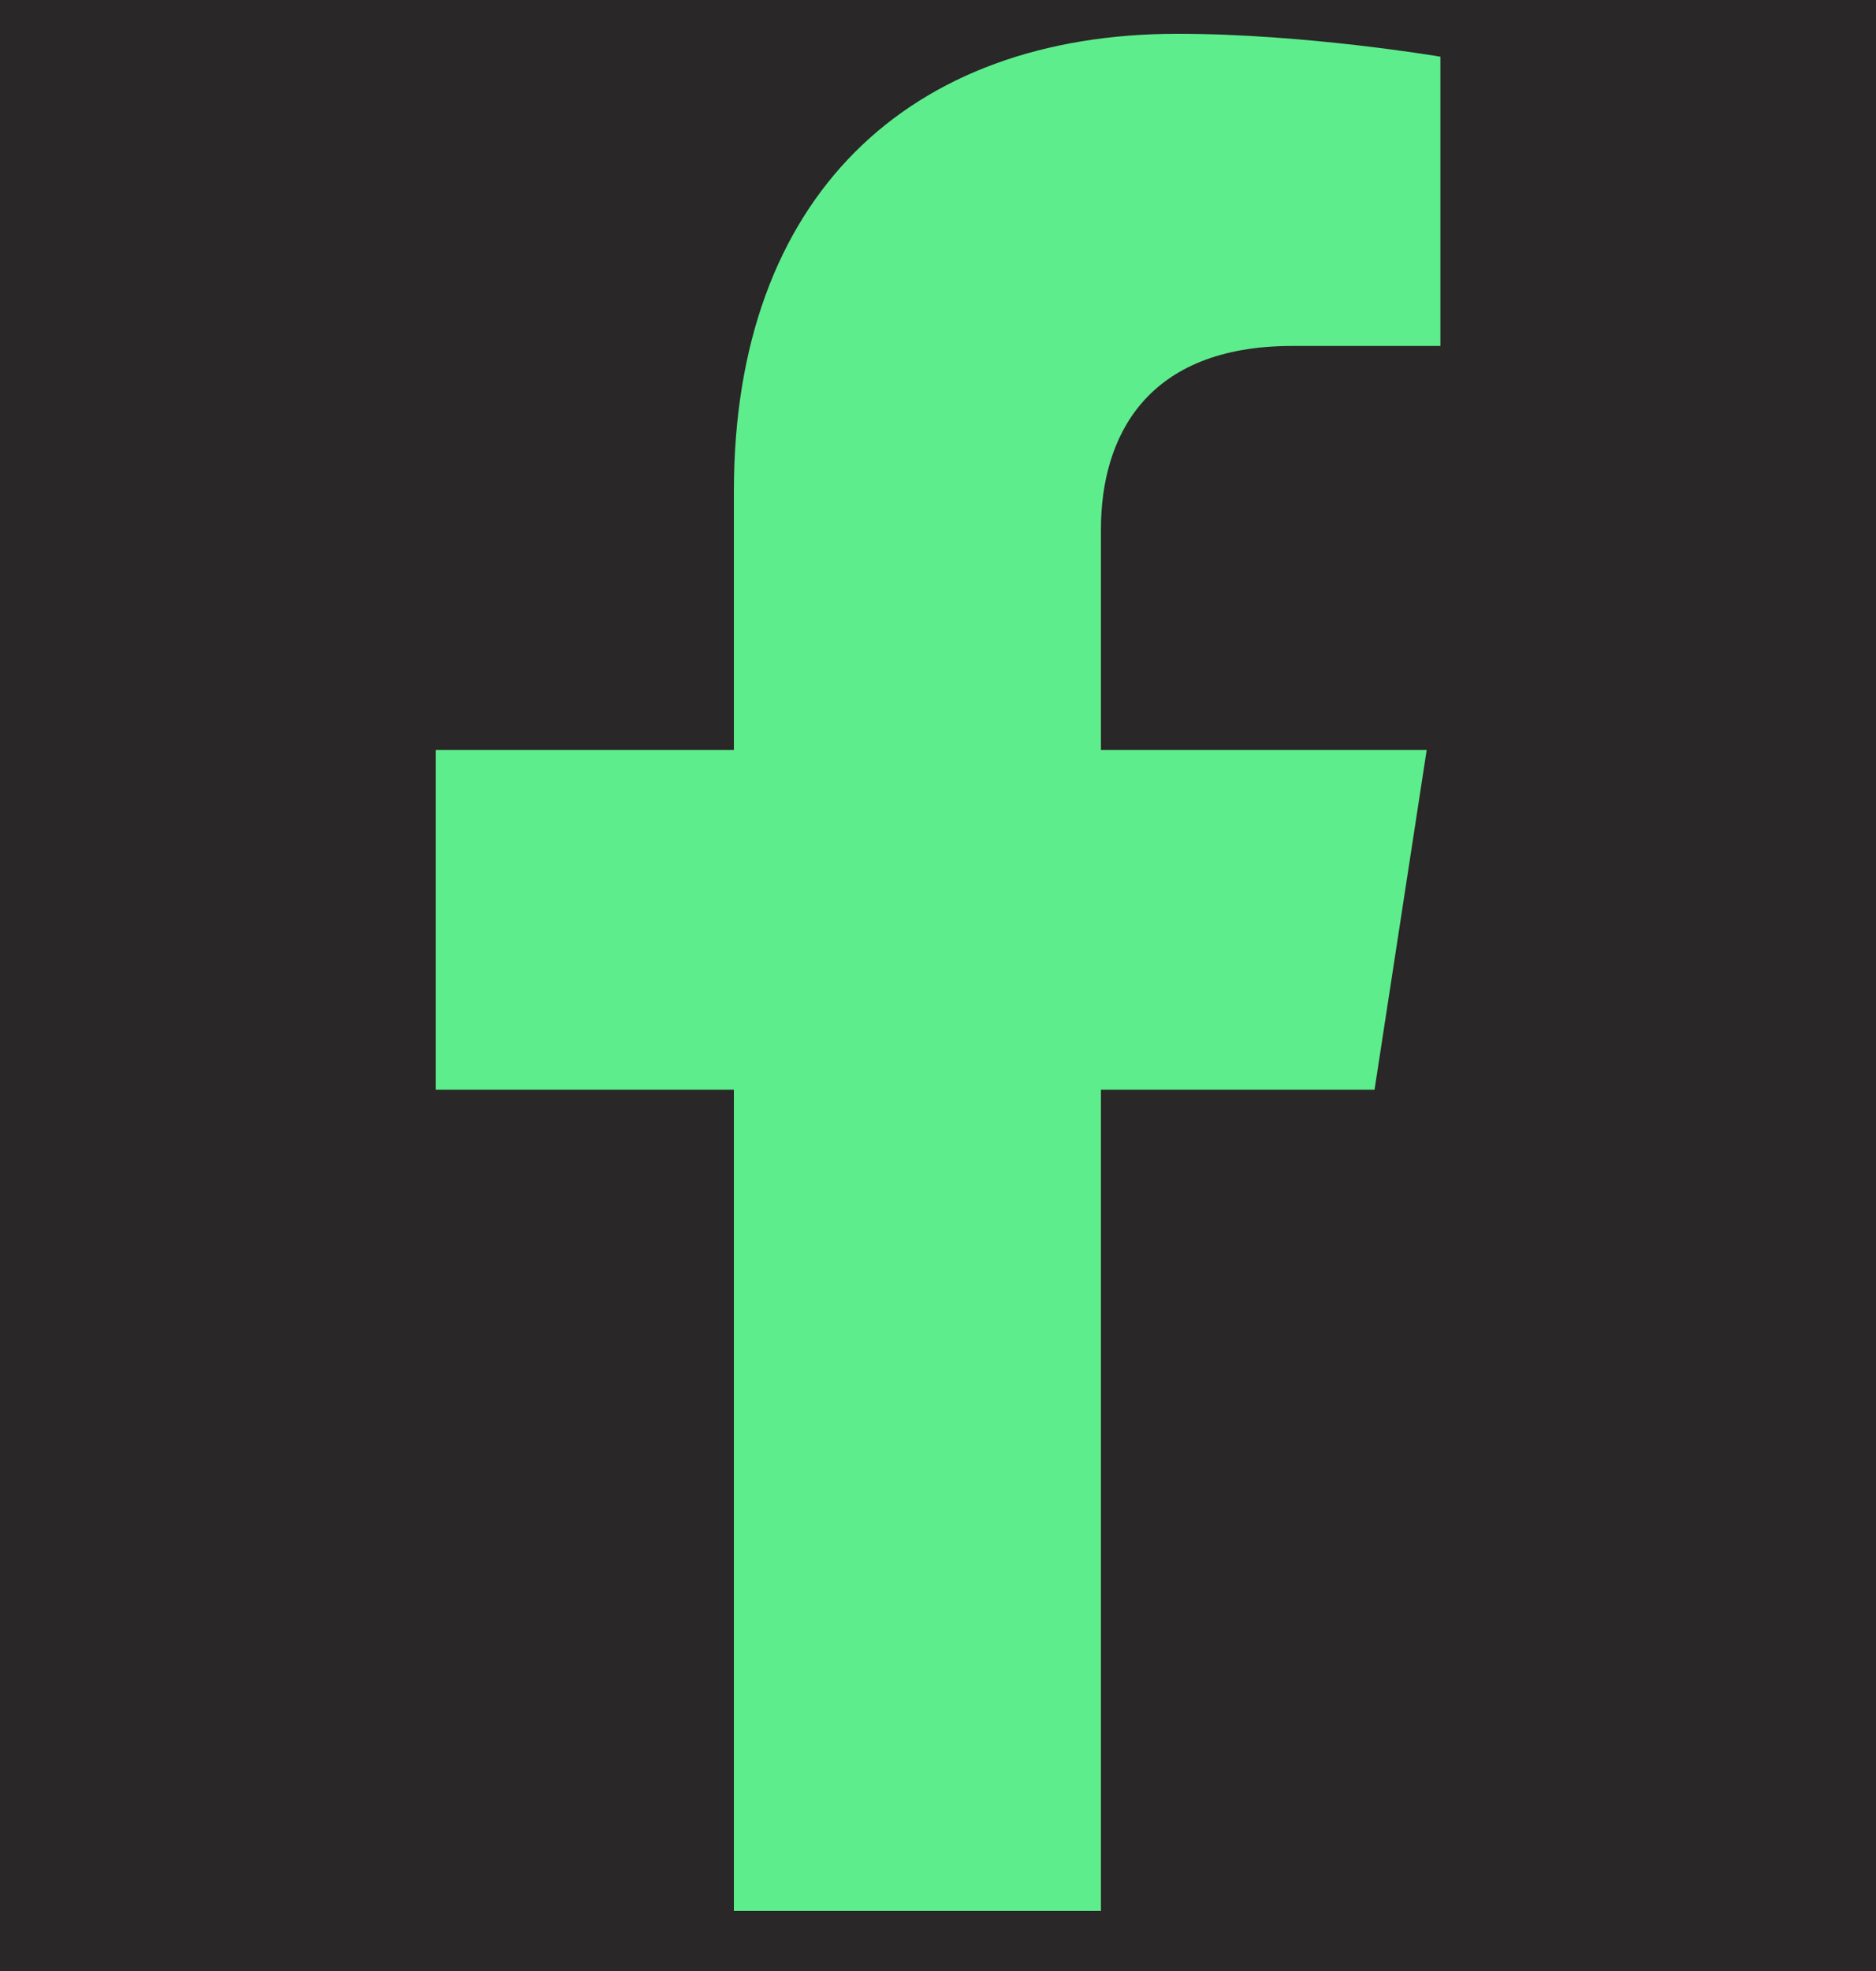 <svg width="20" height="21" viewBox="0 0 20 21" fill="none" xmlns="http://www.w3.org/2000/svg">
<rect width="20" height="21" fill="#727272"/>
<g id="Locatie detail" clip-path="url(#clip0_3204_2941)">
<rect width="1512" height="10508" transform="translate(-1068 -1223)" fill="#302E2F"/>
<g id="Background">
<rect x="-30" y="-385" width="300" height="563" rx="3" fill="#292727"/>
<g id="Link">
<g id="SVG">
<path id="Vector" d="M14.654 11.61L15.21 7.99H11.737V5.641C11.737 4.651 12.222 3.686 13.777 3.686H15.356V0.604C15.356 0.604 13.923 0.36 12.553 0.36C9.693 0.36 7.824 2.093 7.824 5.232V7.99H4.645V11.61H7.824V20.36H11.737V11.61H14.654Z" fill="#5EED8C"/>
</g>
</g>
</g>
</g>
<defs>
<clipPath id="clip0_3204_2941">
<rect width="1512" height="10508" fill="white" transform="translate(-1068 -1223)"/>
</clipPath>
</defs>
</svg>
